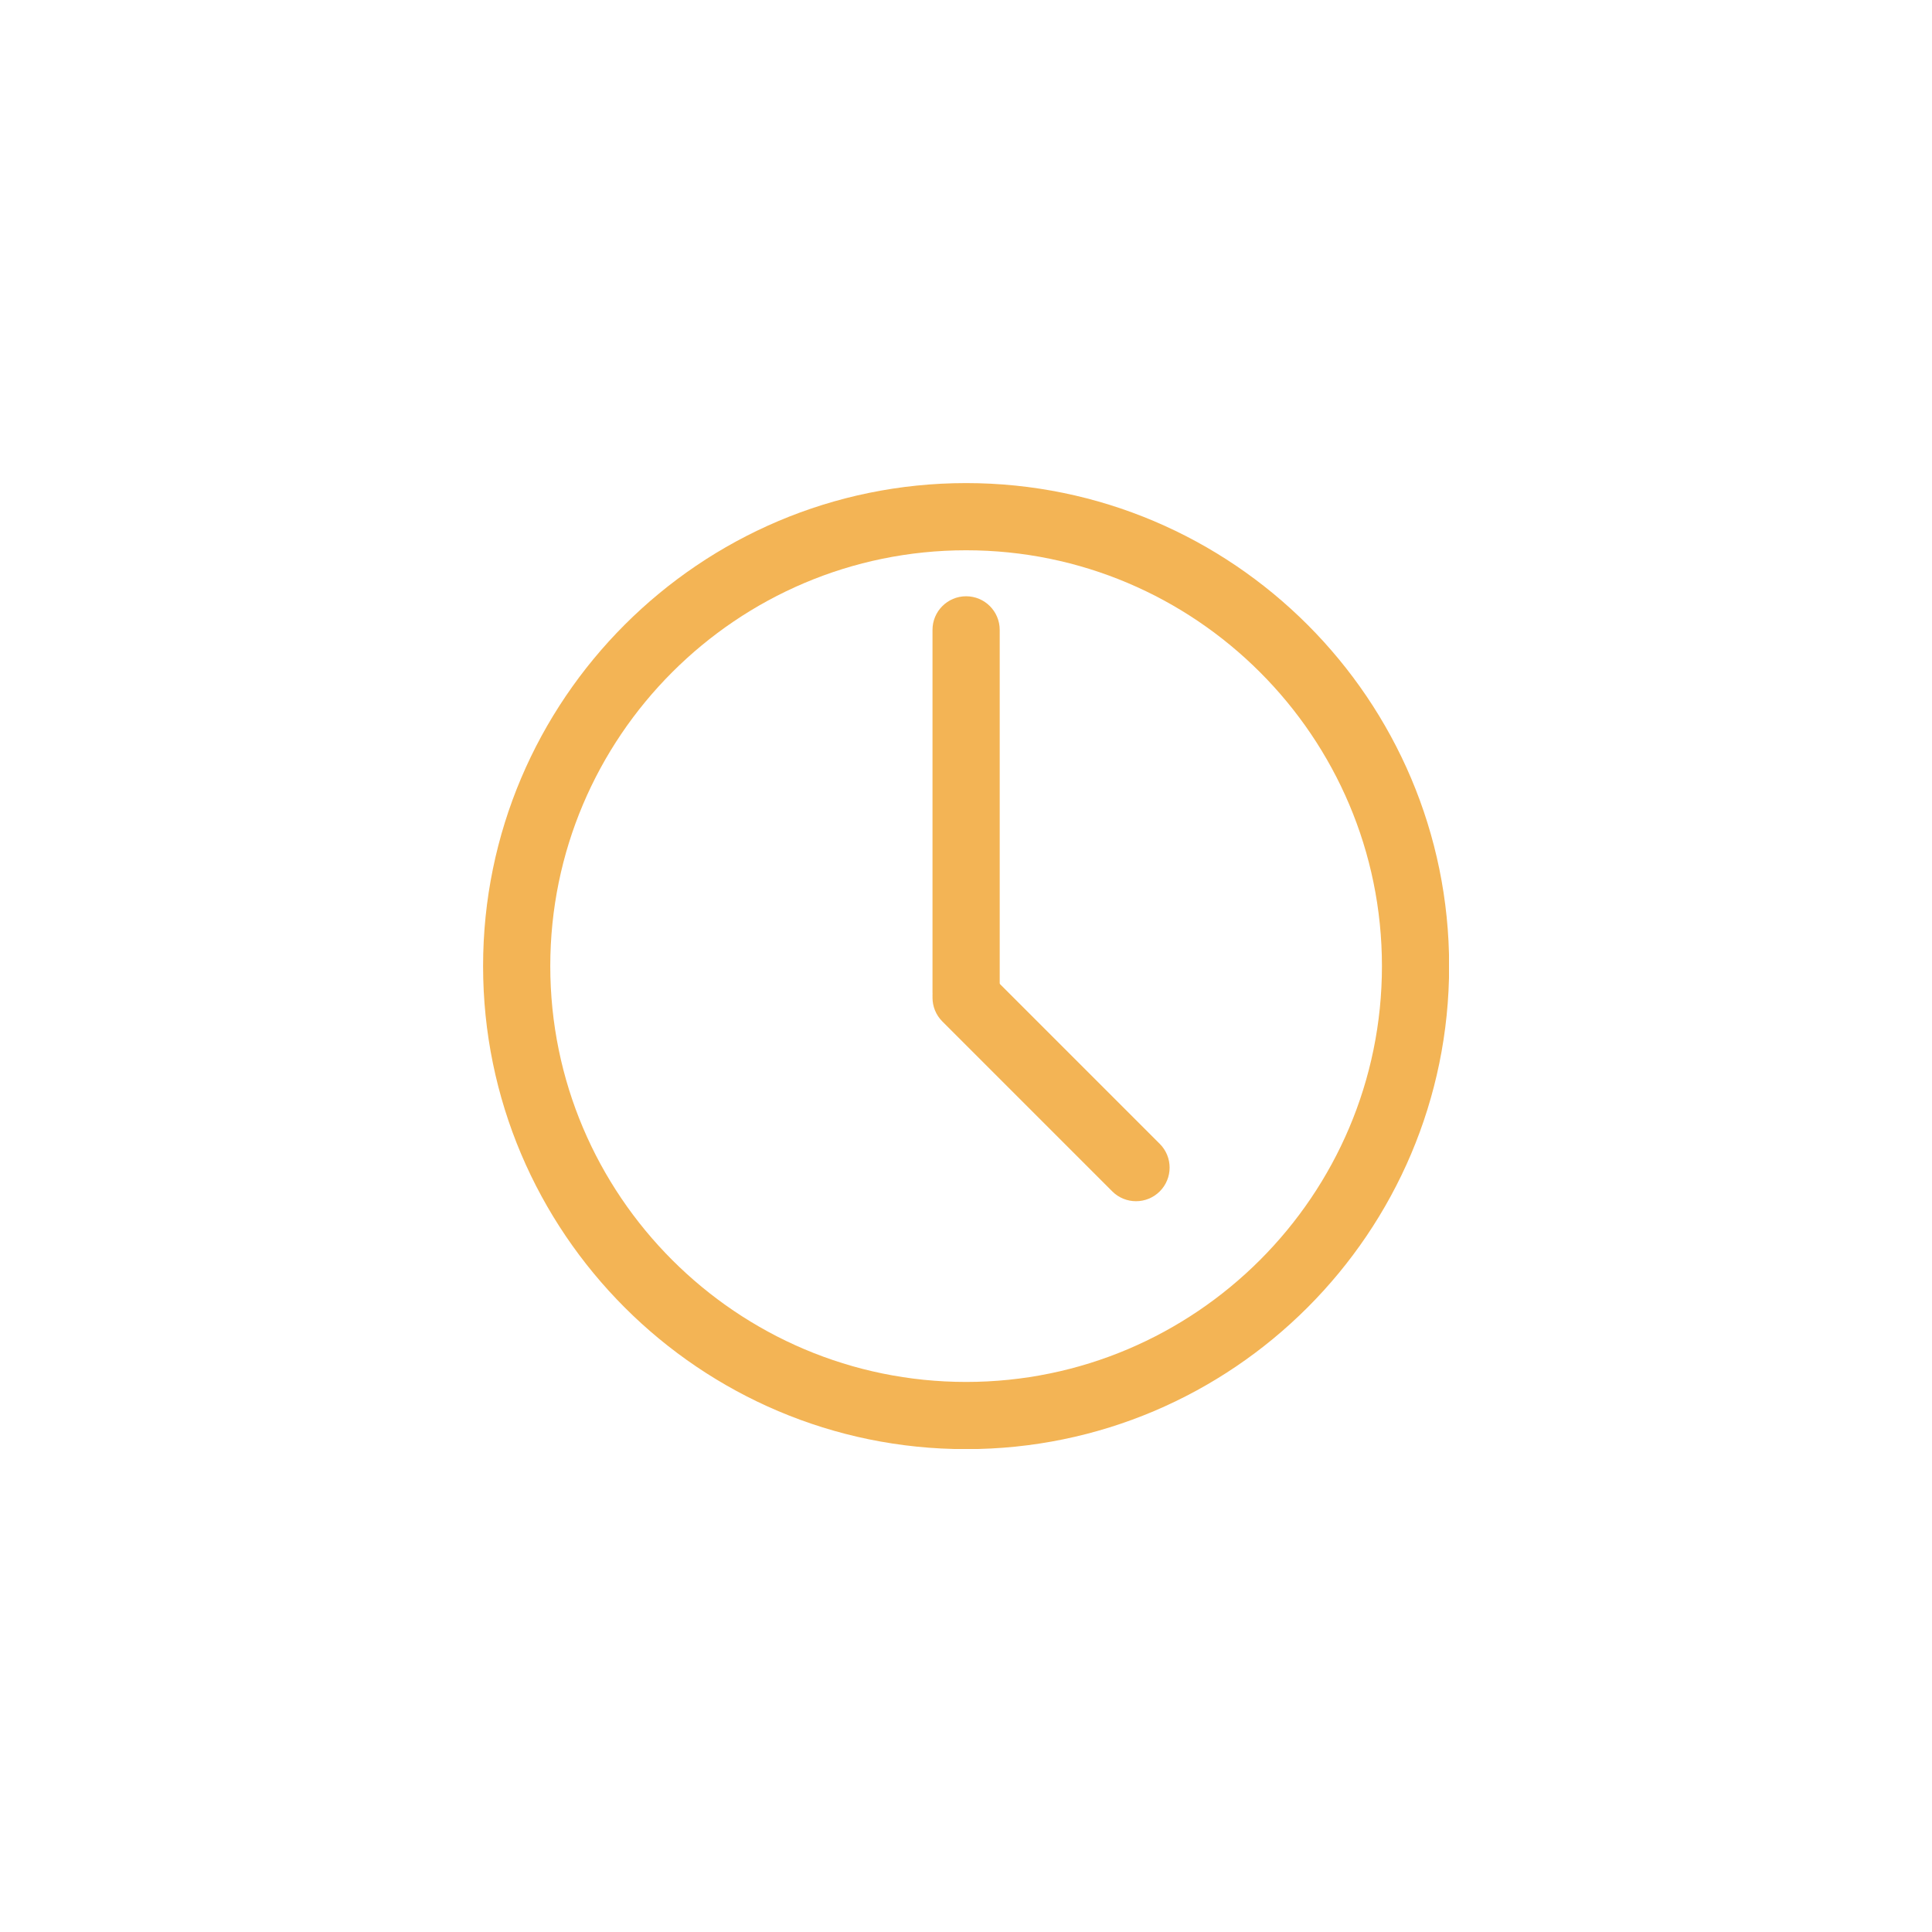 <svg xmlns="http://www.w3.org/2000/svg" xmlns:xlink="http://www.w3.org/1999/xlink" width="1200" zoomAndPan="magnify" viewBox="0 0 900 900" height="1200" preserveAspectRatio="xMidYMid meet" version="1.0"><defs><clipPath id="b13de59b83"><path d="M 225 225 L 675 225 L 675 675 L 225 675 Z M 225 225 " clip-rule="nonzero"/></clipPath></defs><g clip-path="url(#b13de59b83)"><path fill="#f3b455" d="M 450.051 256.34 C 343.238 256.34 256.34 343.238 256.34 450.051 C 256.34 556.863 343.238 643.762 450.051 643.762 C 556.863 643.762 643.762 556.863 643.762 450.051 C 643.762 343.238 556.863 256.34 450.051 256.34 Z M 450.051 675.066 C 325.977 675.066 225.039 574.125 225.039 450.051 C 225.039 325.977 325.977 225.039 450.051 225.039 C 574.125 225.039 675.066 325.977 675.066 450.051 C 675.066 574.125 574.125 675.066 450.051 675.066 " fill-opacity="1" fill-rule="nonzero"/></g><path fill="#f3b455" d="M 450.051 478.094 C 441.41 478.094 434.398 471.086 434.398 462.445 L 434.398 293.414 C 434.398 284.77 441.41 277.762 450.051 277.762 C 458.691 277.762 465.703 284.77 465.703 293.414 L 465.703 462.445 C 465.703 471.086 458.691 478.094 450.051 478.094 " fill-opacity="1" fill-rule="nonzero"/><path fill="#f3b455" d="M 529.203 559.57 C 525.191 559.57 521.191 558.043 518.133 554.988 L 438.984 475.836 C 432.875 469.723 432.875 459.812 438.984 453.703 C 445.098 447.59 455.004 447.59 461.117 453.703 L 540.266 532.852 C 546.379 538.965 546.379 548.871 540.266 554.988 C 537.211 558.043 533.203 559.57 529.203 559.57 " fill-opacity="1" fill-rule="nonzero"/></svg>